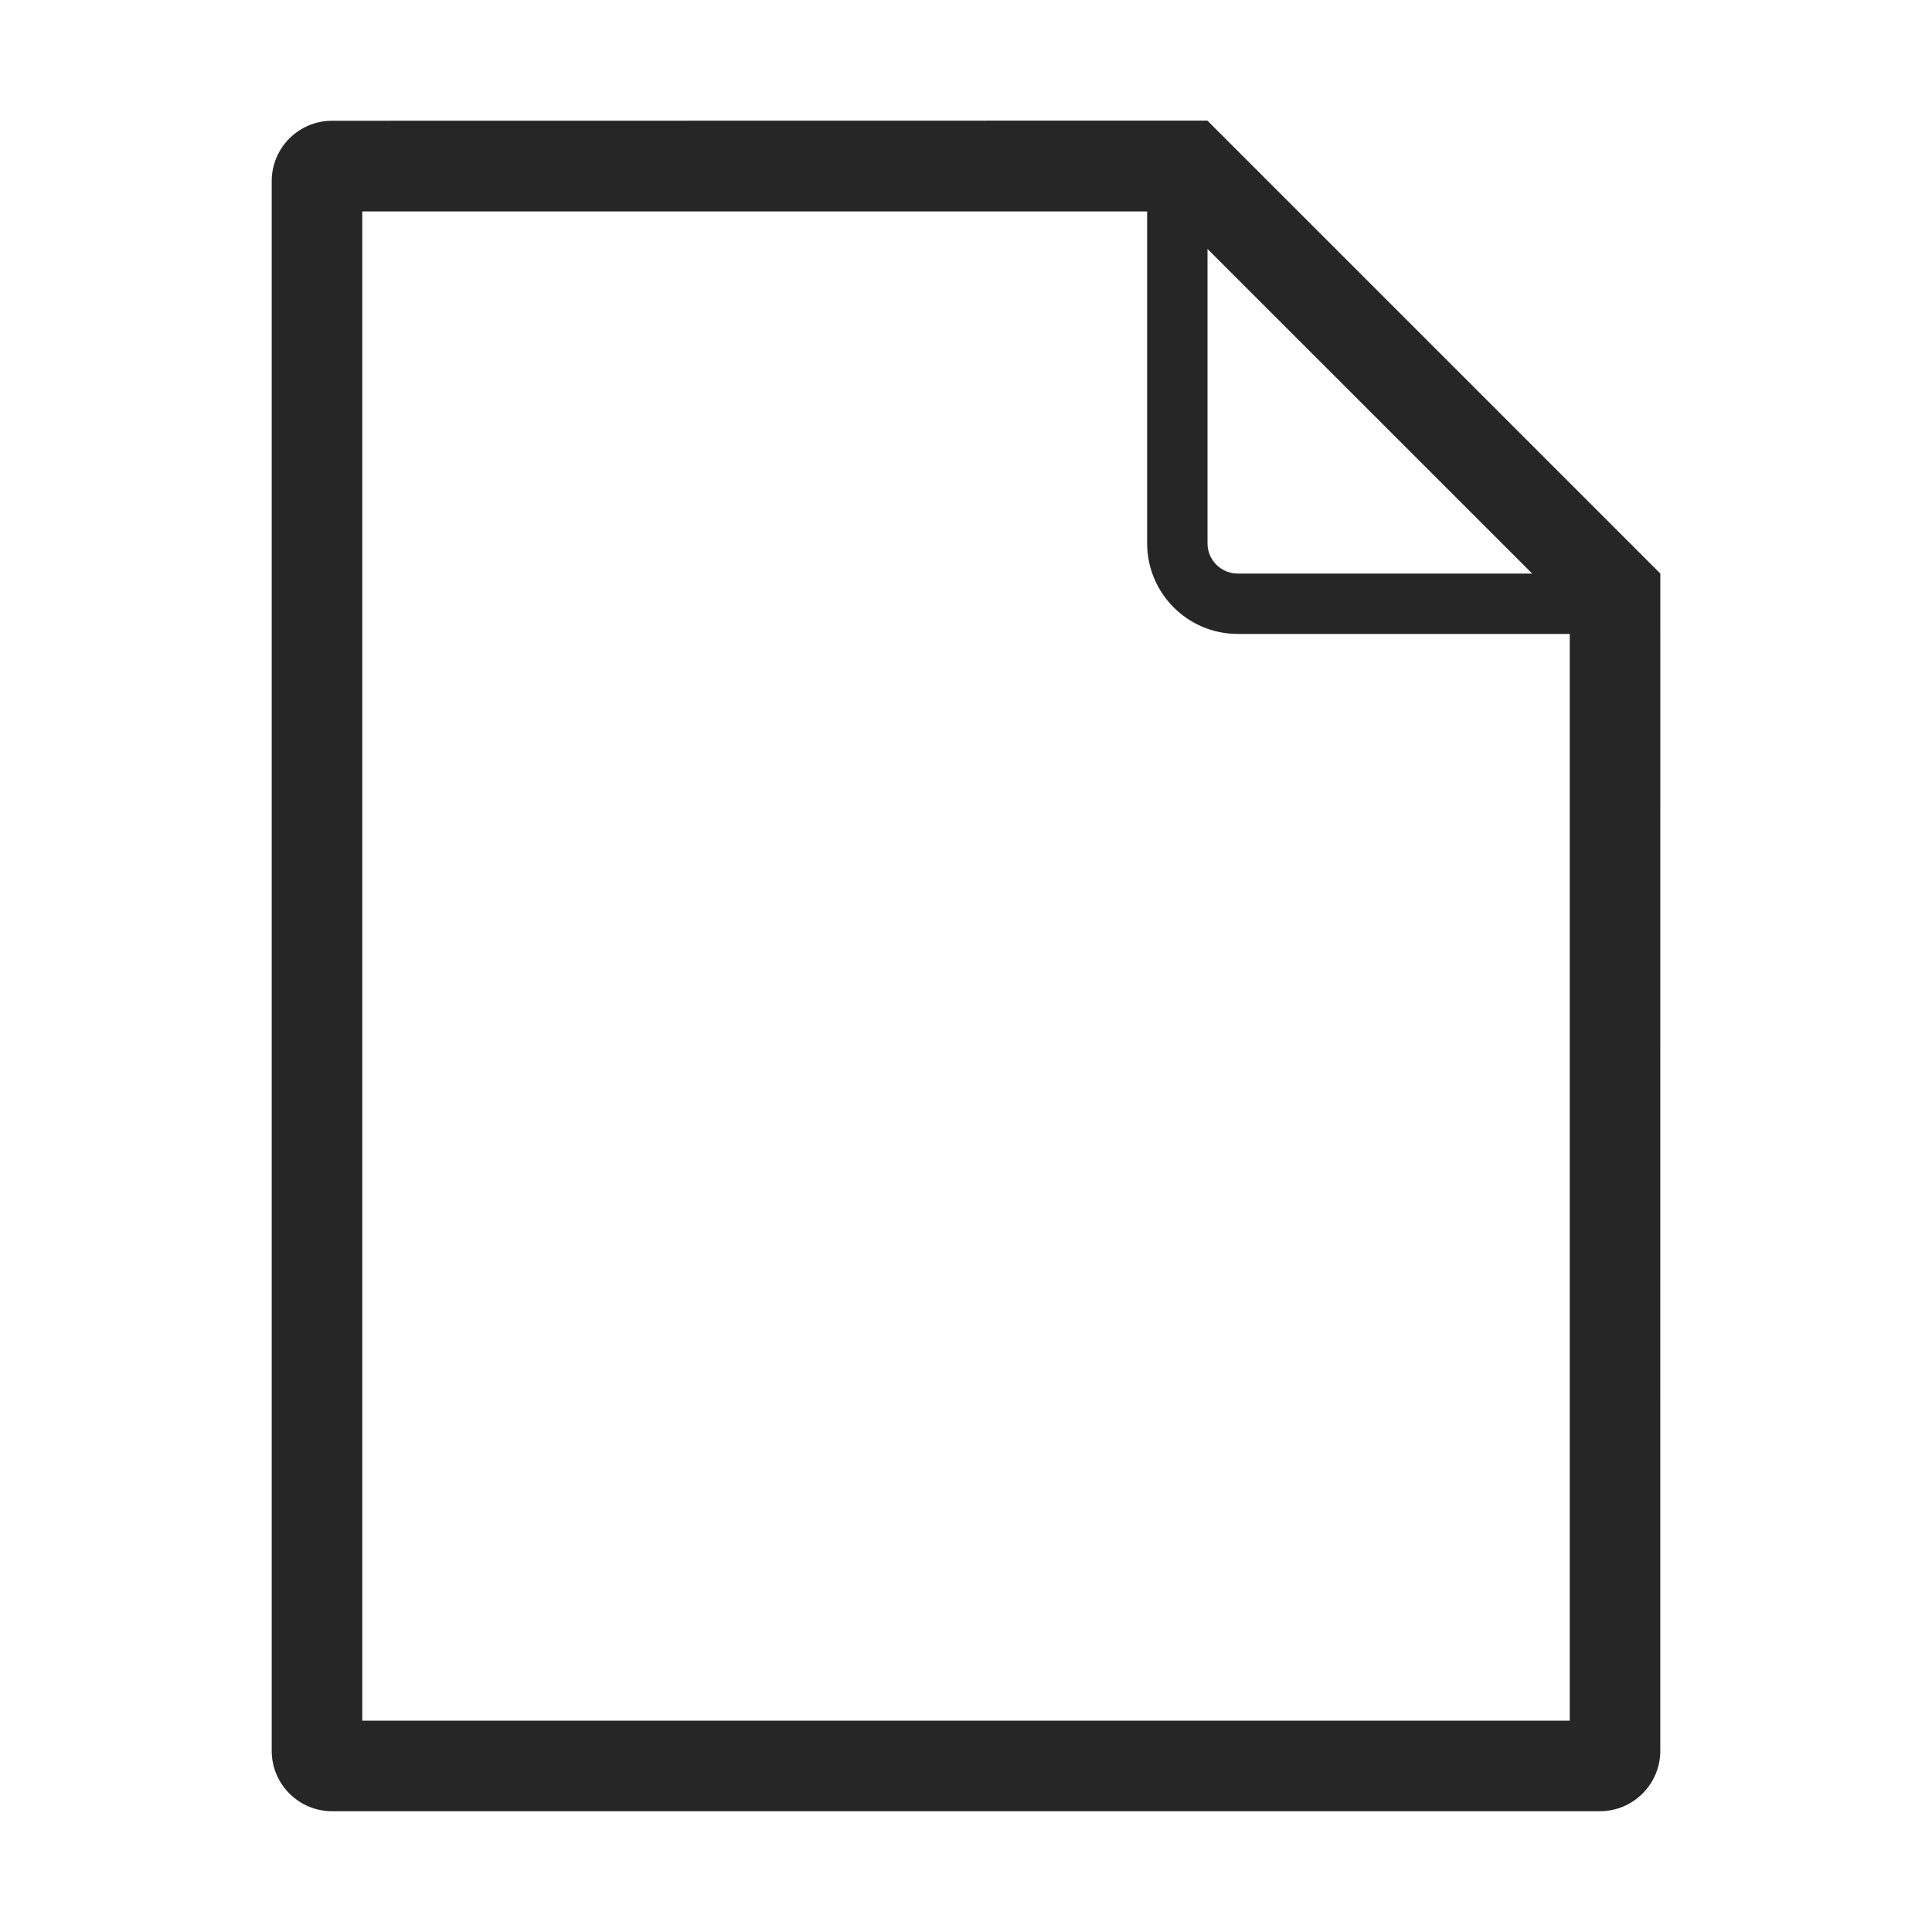 <svg xmlns="http://www.w3.org/2000/svg" width="64.001" height="64">
  <path fill="none" d="M0 0H64.001V64H0z"/>
  <path fill="#262626" d="M40.001,4V3.995L11.001,4c-1.103,0-2,0.897-2,2v52c0,1.103,0.897,2,2,2H53c1.103,0,2-0.897,2-2l0.001-39 L40.001,4z M40.001,8.247L50.756,19h-9.755c-0.551,0-1-0.448-1-1V8.247z M52.001,57h-40V7.005h26V18c0,1.654,1.345,3,2.999,3 h11.001V57z"/>
</svg>